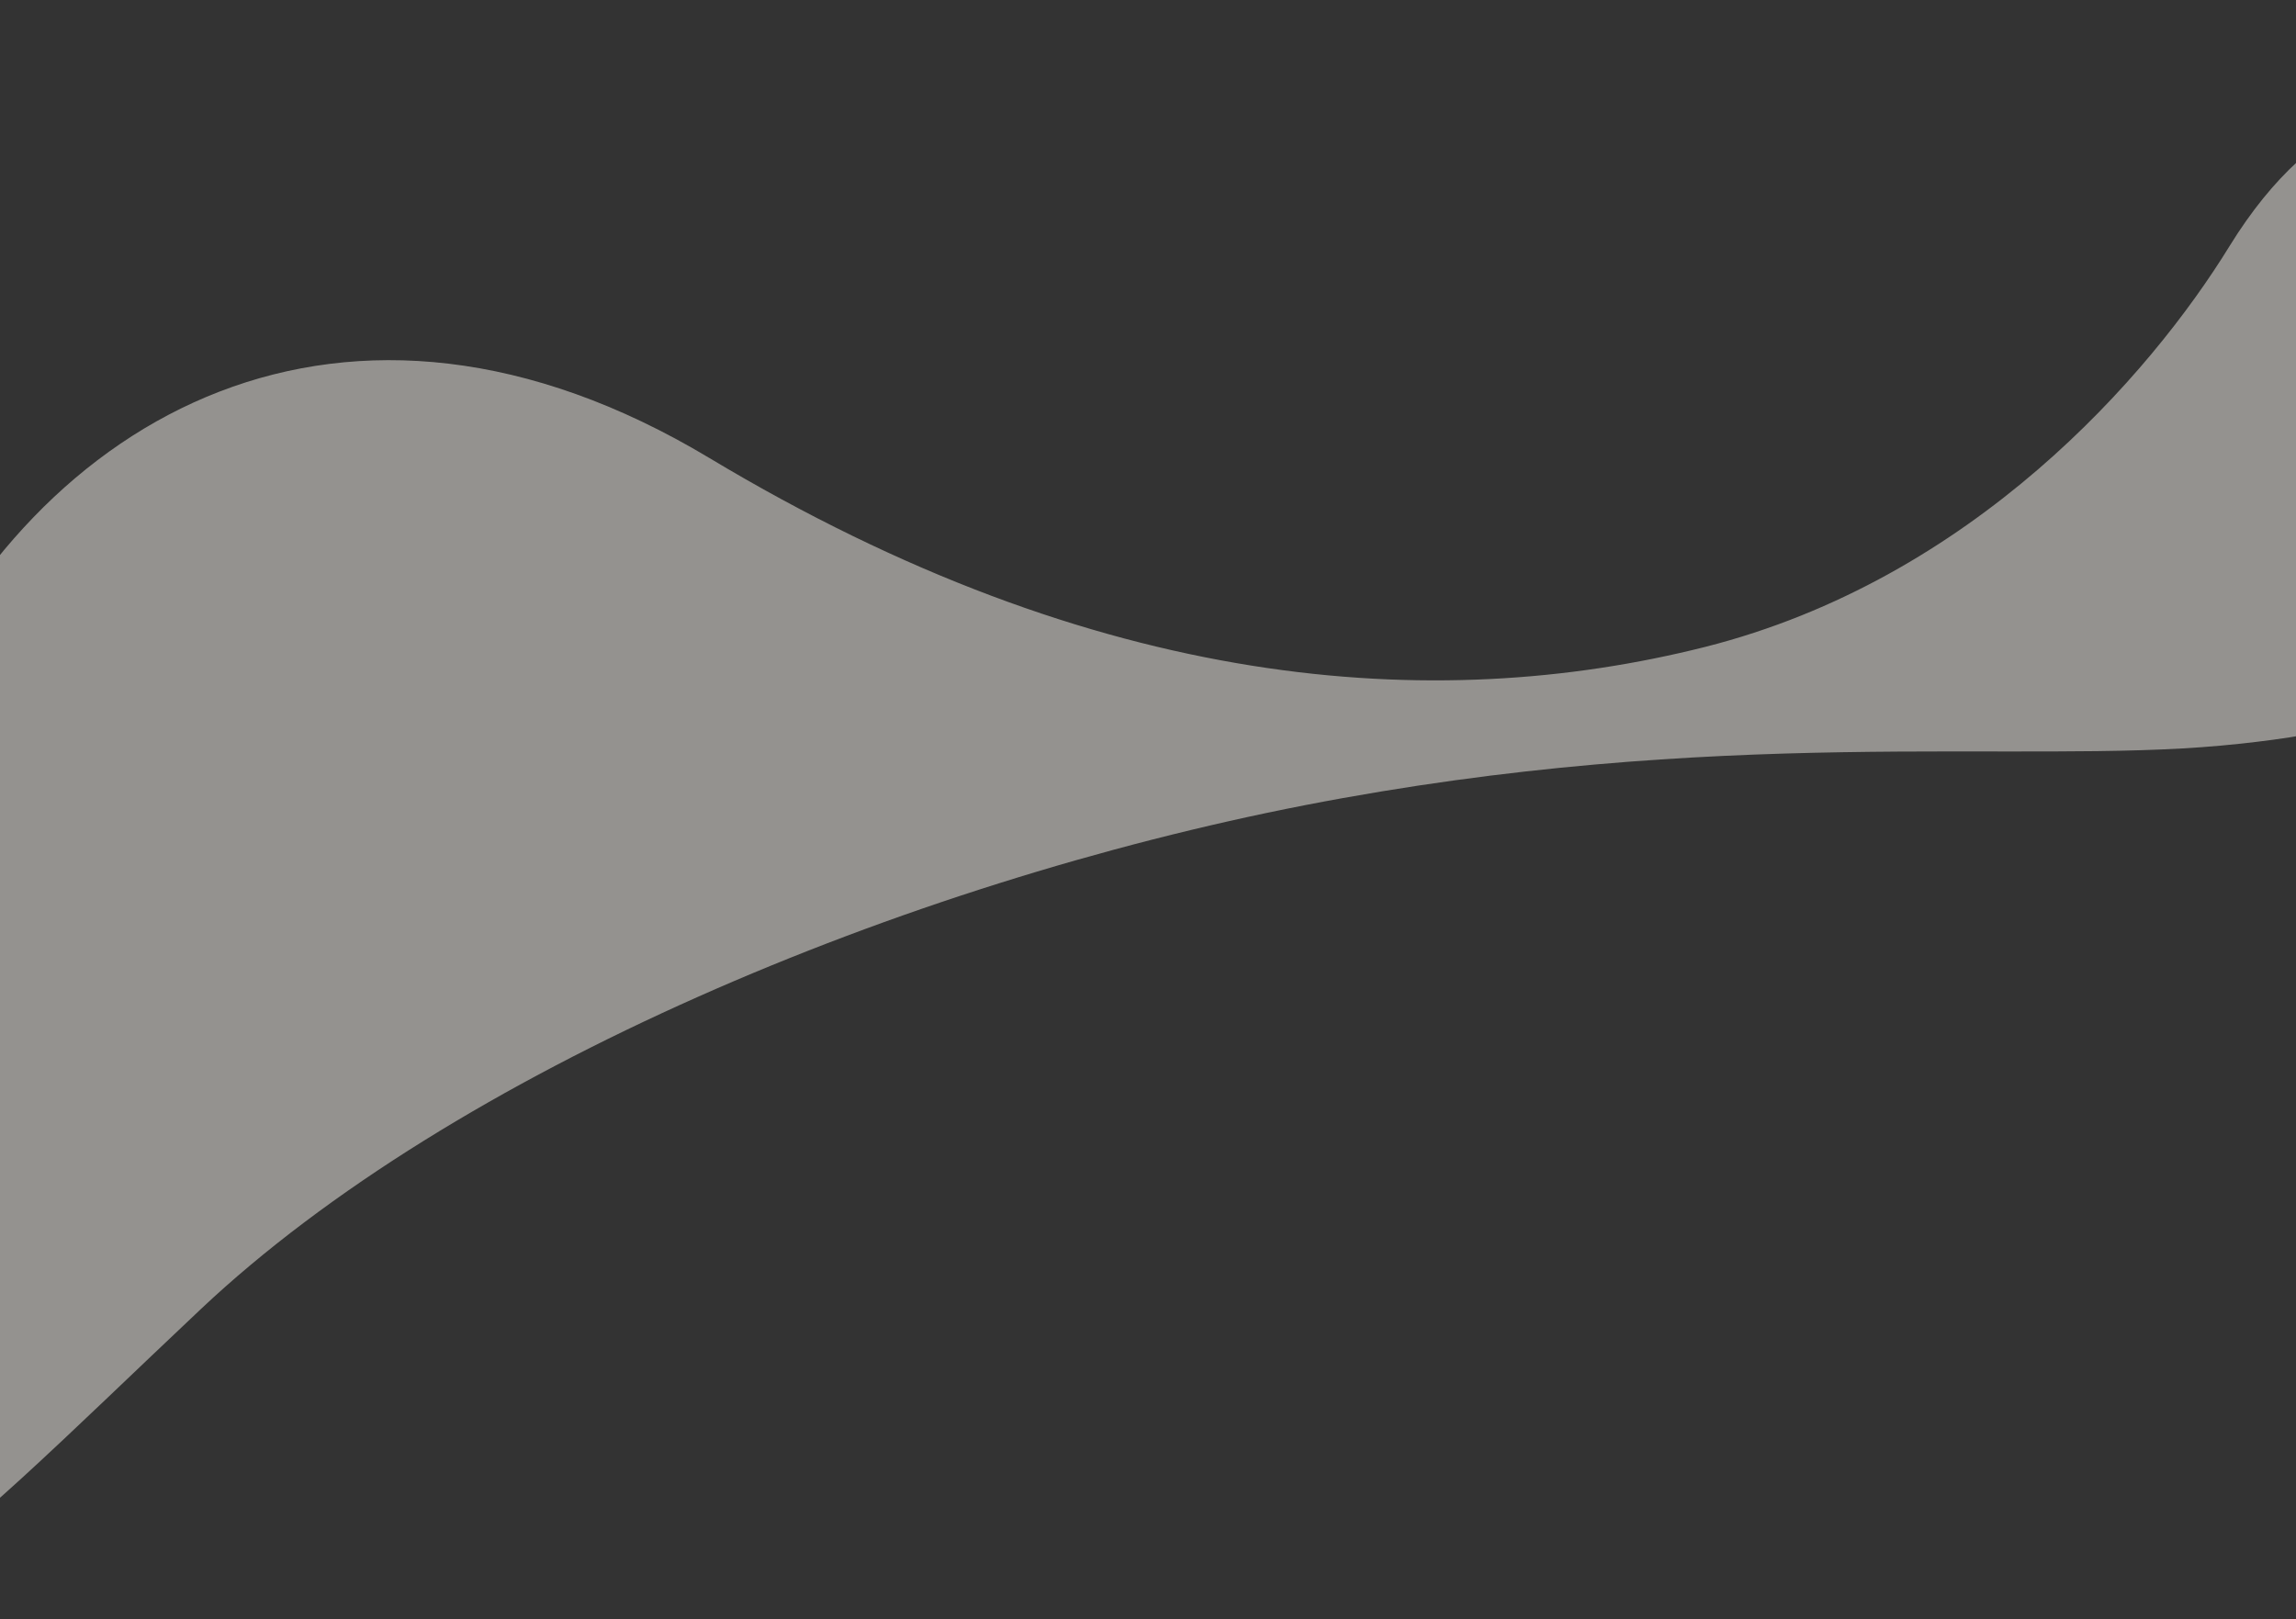 <svg width="1920" height="1354" viewBox="0 0 1920 1354" fill="none" xmlns="http://www.w3.org/2000/svg">
<rect x="0" y="0" width="1920" height="1354" fill="#333333" stroke="none"/>
<g opacity="0.5">
<path d="M-215.598 1246.95C-219.543 1223.68 -206.122 881.904 -81.782 598.924C29.832 345.266 289.383 200.697 593.161 383.01C918.647 578.404 1199.4 598.052 1425.78 541.055C1649.2 484.545 1797.77 314.274 1864.5 205.699C2009.32 -28.933 2223.25 116.199 2148.1 424.907C2112.65 568.51 2019.18 608.659 1857.21 623.56C1687.91 639.135 1437.78 606.074 1090.84 673.449C756.245 738.681 379.719 895.345 167.994 1094.76C-57.333 1307.16 -182.564 1450 -215.598 1246.95Z" fill="#F5F2EB"/>
</g>
</svg>
